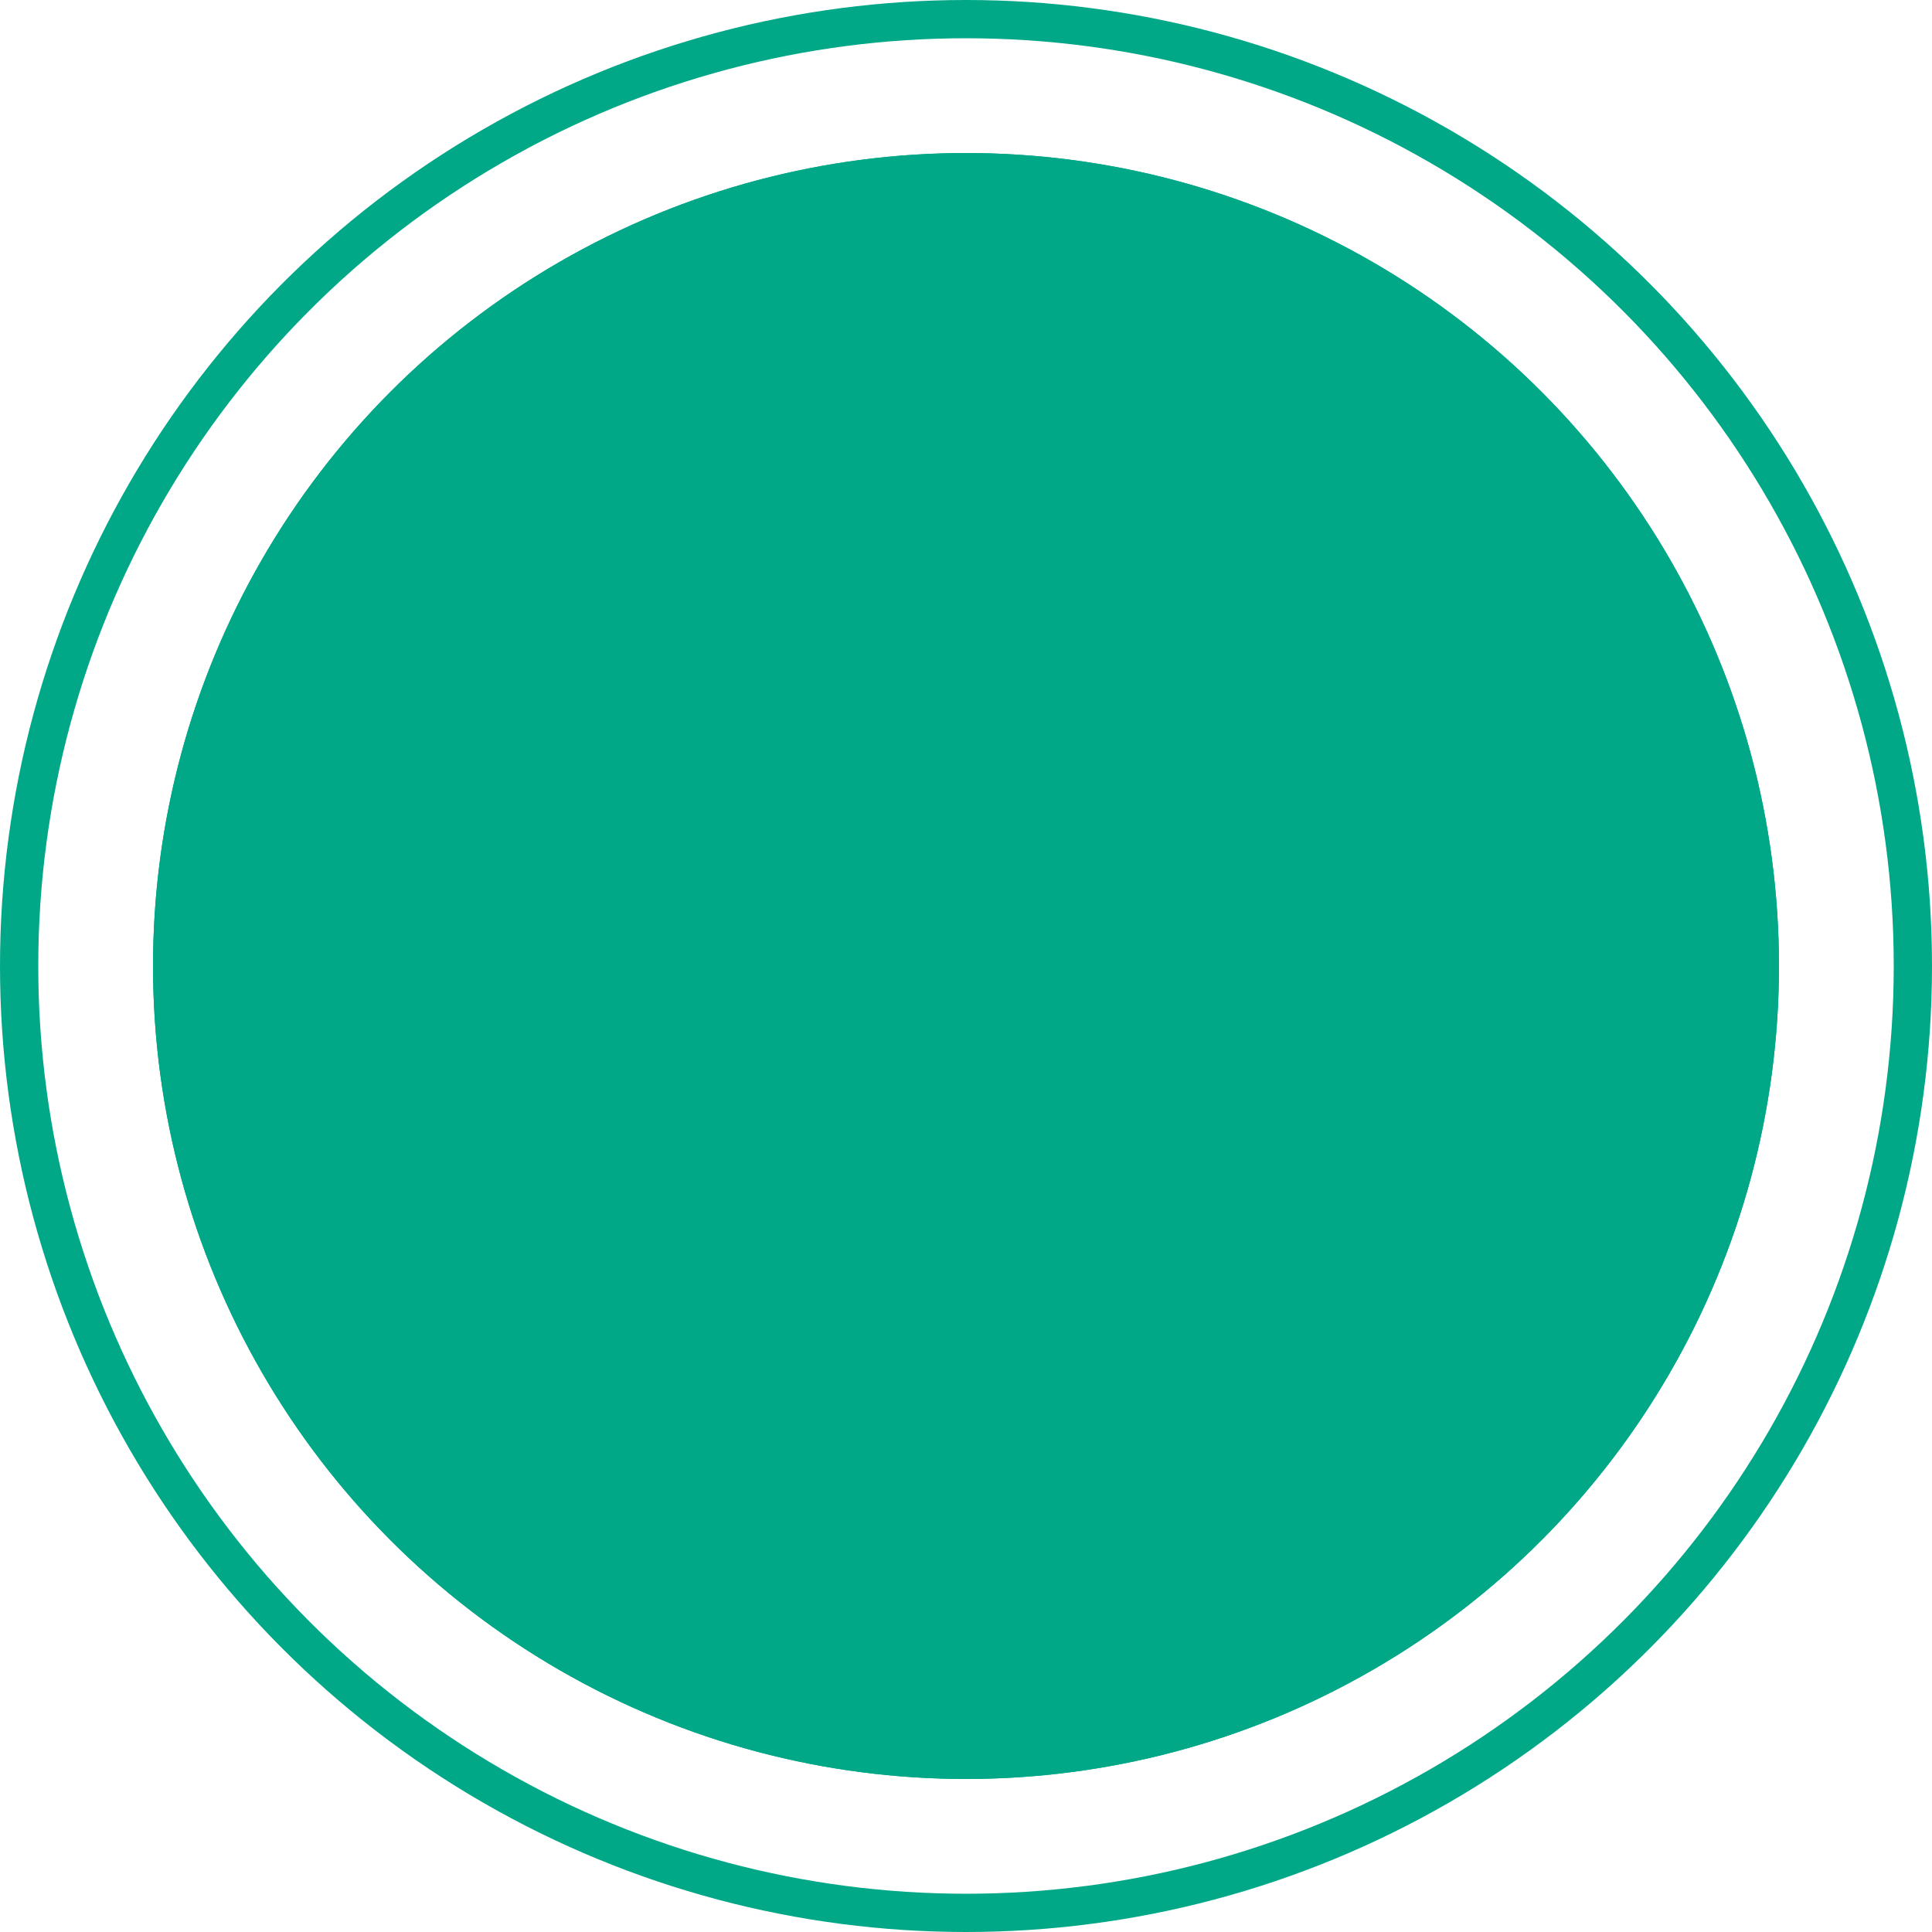 <svg xmlns="http://www.w3.org/2000/svg" width="303" height="303" viewBox="0 0 303 303">
  <g id="green-circle" transform="translate(-1721 -3952)">
    <g id="Ellipse_47" data-name="Ellipse 47" transform="translate(1721 3952)" fill="none" stroke="#00a887" stroke-width="6">
      <circle cx="151.5" cy="151.5" r="151.5" stroke="none"/>
      <circle cx="151.5" cy="151.5" r="148.5" fill="none"/>
    </g>
    <g id="Ellipse_48" data-name="Ellipse 48" transform="translate(1745 3976)" fill="#00a887" stroke="#00a887" stroke-width="4">
      <circle cx="127.5" cy="127.5" r="127.5" stroke="none"/>
      <circle cx="127.5" cy="127.5" r="125.5" fill="none"/>
    </g>
  </g>
</svg>
